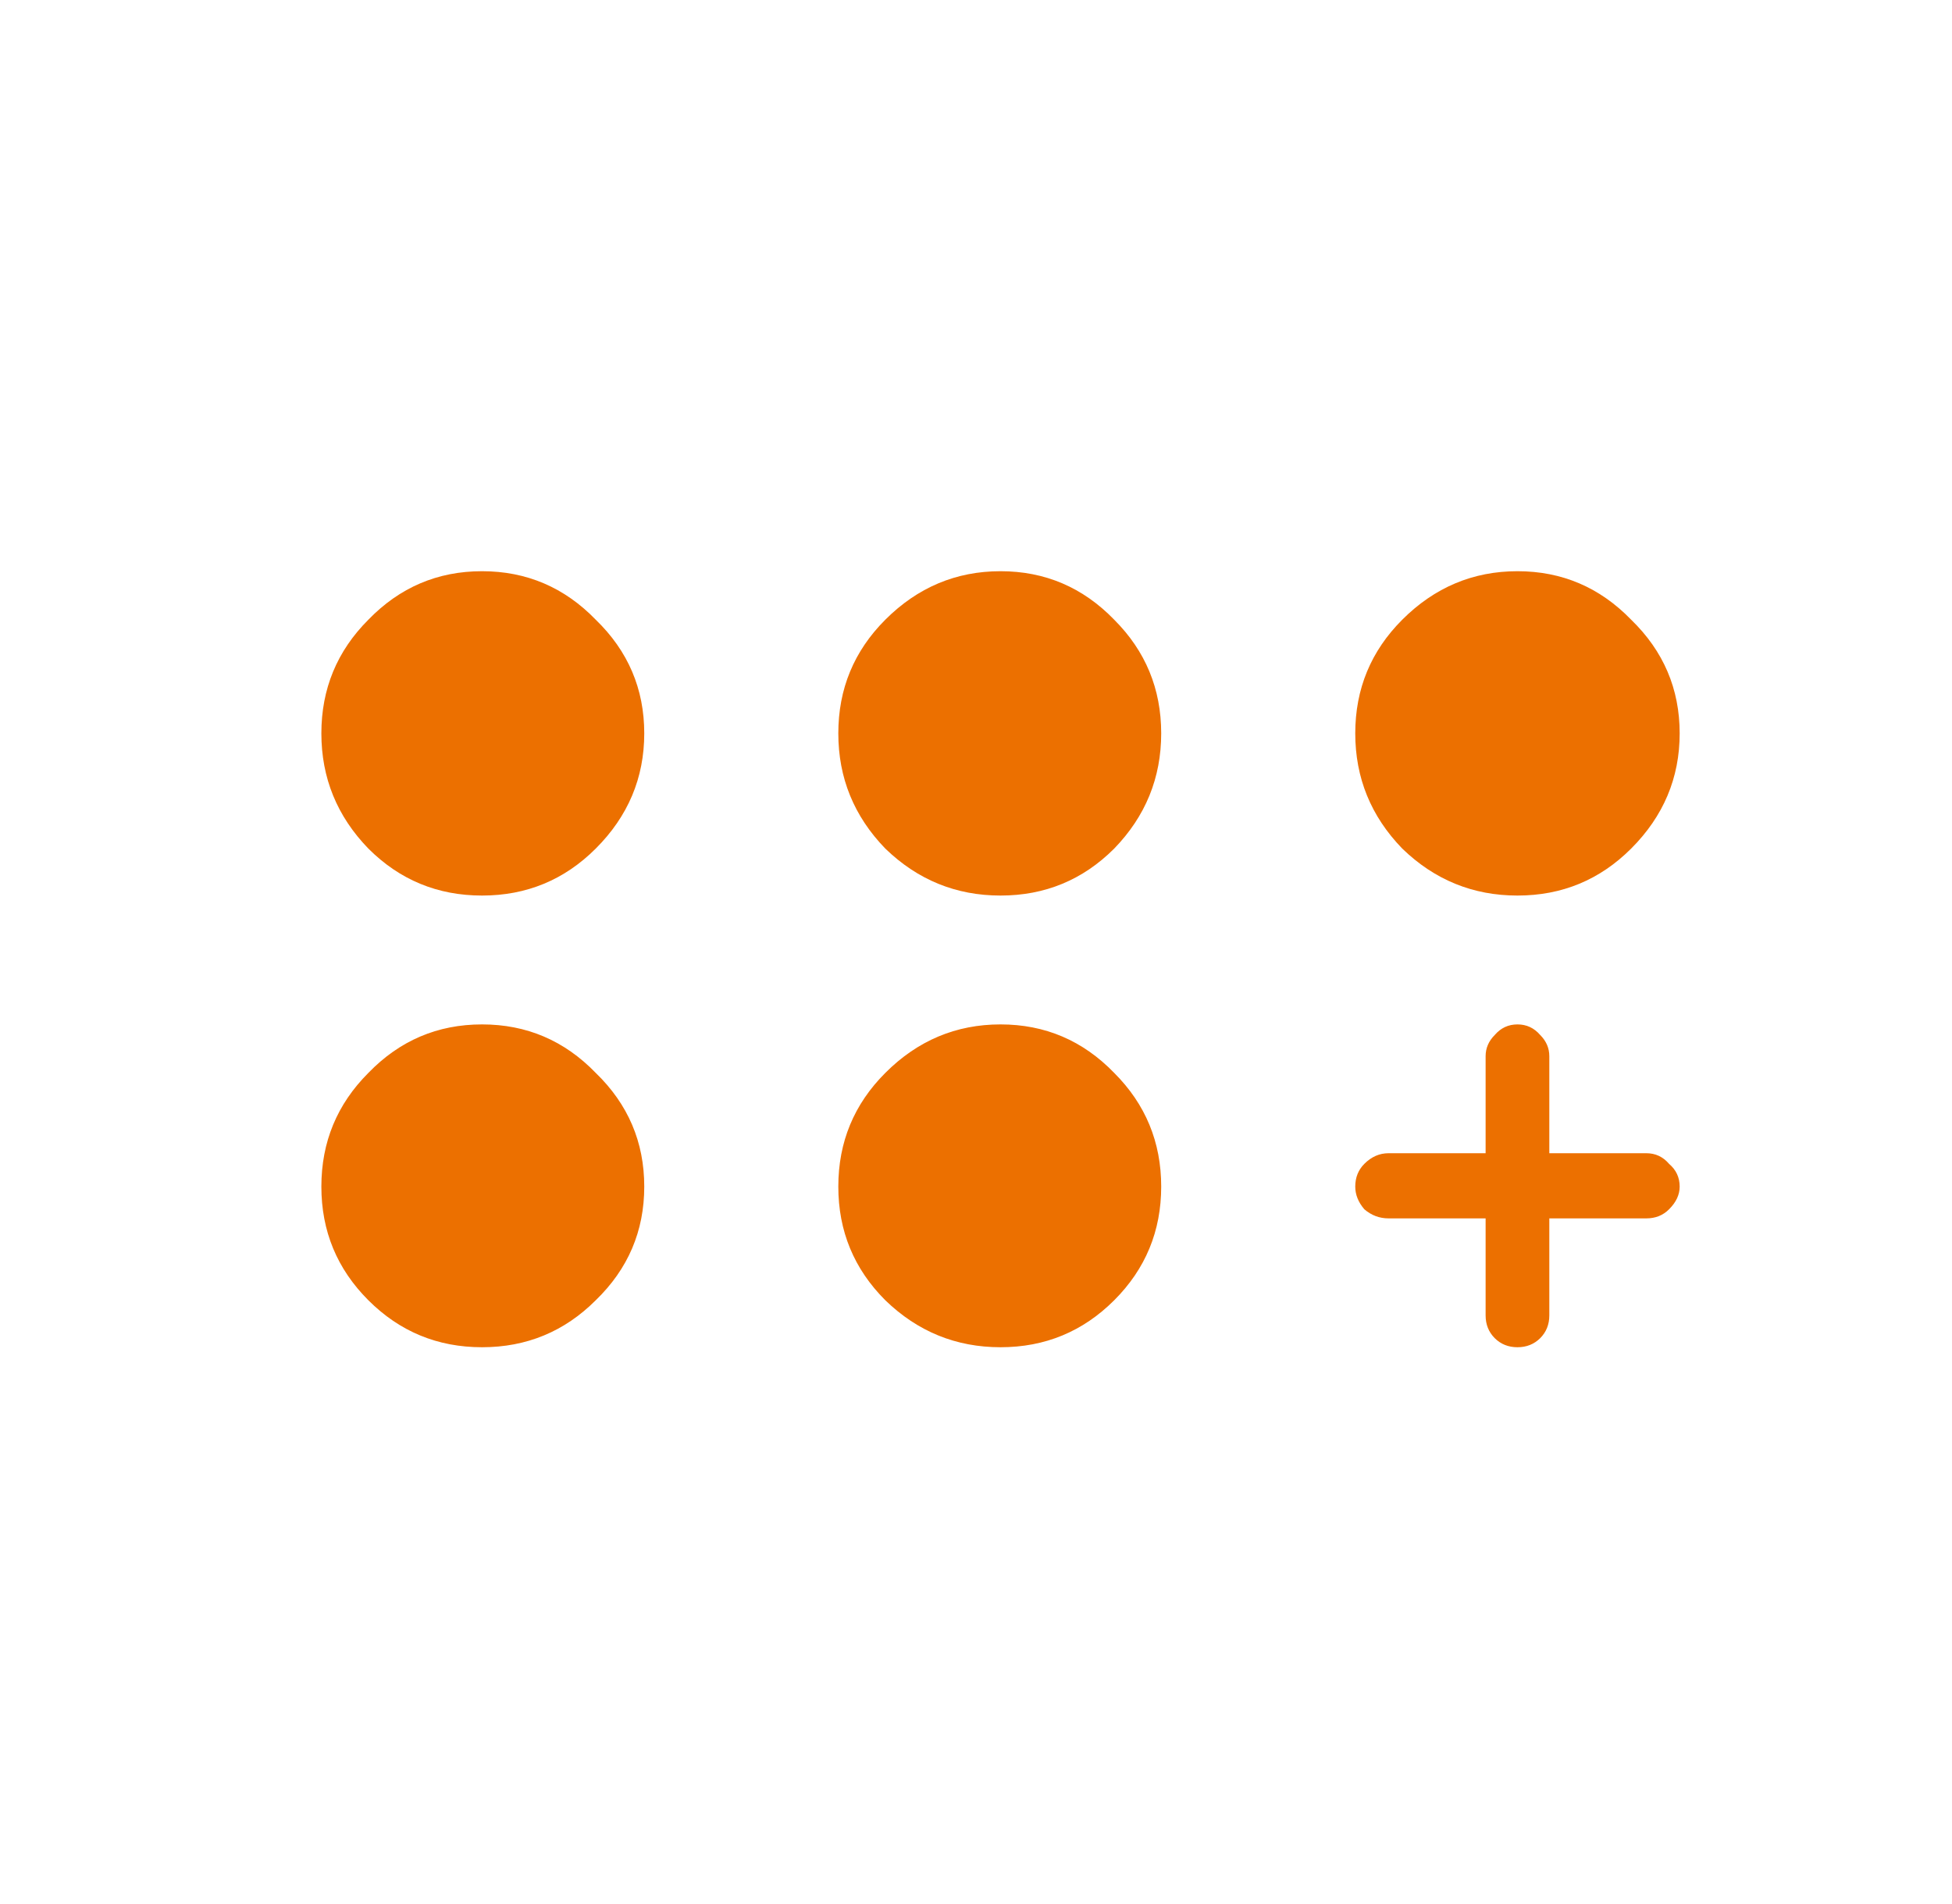 <?xml version="1.0" encoding="utf-8"?>
<svg xmlns="http://www.w3.org/2000/svg" fill="none" height="40" viewBox="0 0 41 40" width="41">
<path d="M13.532 15.407C13.532 16.341 13.193 17.148 12.513 17.827C11.855 18.485 11.059 18.814 10.125 18.814C9.191 18.814 8.395 18.485 7.737 17.827C7.079 17.148 6.75 16.341 6.75 15.407C6.75 14.473 7.079 13.677 7.737 13.019C8.395 12.34 9.191 12 10.125 12C11.059 12 11.855 12.34 12.513 13.019C13.193 13.677 13.532 14.473 13.532 15.407ZM21.015 12C20.081 12 19.274 12.34 18.595 13.019C17.937 13.677 17.608 14.473 17.608 15.407C17.608 16.341 17.937 17.148 18.595 17.827C19.274 18.485 20.081 18.814 21.015 18.814C21.949 18.814 22.745 18.485 23.403 17.827C24.061 17.148 24.39 16.341 24.39 15.407C24.39 14.473 24.061 13.677 23.403 13.019C22.745 12.34 21.949 12 21.015 12ZM31.873 12C30.939 12 30.132 12.34 29.453 13.019C28.795 13.677 28.466 14.473 28.466 15.407C28.466 16.341 28.795 17.148 29.453 17.827C30.132 18.485 30.939 18.814 31.873 18.814C32.807 18.814 33.603 18.485 34.261 17.827C34.94 17.148 35.28 16.341 35.28 15.407C35.28 14.473 34.94 13.677 34.261 13.019C33.603 12.34 32.807 12 31.873 12ZM10.125 21.521C9.191 21.521 8.395 21.86 7.737 22.54C7.079 23.198 6.75 23.994 6.75 24.928C6.75 25.862 7.079 26.658 7.737 27.316C8.395 27.974 9.191 28.303 10.125 28.303C11.059 28.303 11.855 27.974 12.513 27.316C13.193 26.658 13.532 25.862 13.532 24.928C13.532 23.994 13.193 23.198 12.513 22.54C11.855 21.86 11.059 21.521 10.125 21.521ZM21.015 21.521C20.081 21.521 19.274 21.86 18.595 22.54C17.937 23.198 17.608 23.994 17.608 24.928C17.608 25.862 17.937 26.658 18.595 27.316C19.274 27.974 20.081 28.303 21.015 28.303C21.949 28.303 22.745 27.974 23.403 27.316C24.061 26.658 24.39 25.862 24.39 24.928C24.39 23.994 24.061 23.198 23.403 22.54C22.745 21.86 21.949 21.521 21.015 21.521ZM34.58 24.227H32.542V22.189C32.542 22.02 32.478 21.871 32.351 21.744C32.223 21.595 32.064 21.521 31.873 21.521C31.682 21.521 31.523 21.595 31.395 21.744C31.268 21.871 31.204 22.02 31.204 22.189V24.227H29.166C28.975 24.227 28.806 24.301 28.657 24.45C28.53 24.577 28.466 24.737 28.466 24.928C28.466 25.098 28.53 25.257 28.657 25.405C28.806 25.533 28.975 25.596 29.166 25.596H31.204V27.634C31.204 27.825 31.268 27.984 31.395 28.112C31.523 28.239 31.682 28.303 31.873 28.303C32.064 28.303 32.223 28.239 32.351 28.112C32.478 27.984 32.542 27.825 32.542 27.634V25.596H34.58C34.77 25.596 34.93 25.533 35.057 25.405C35.206 25.257 35.28 25.098 35.28 24.928C35.28 24.737 35.206 24.577 35.057 24.45C34.93 24.301 34.77 24.227 34.58 24.227Z" fill="#EC7000"/>
</svg>